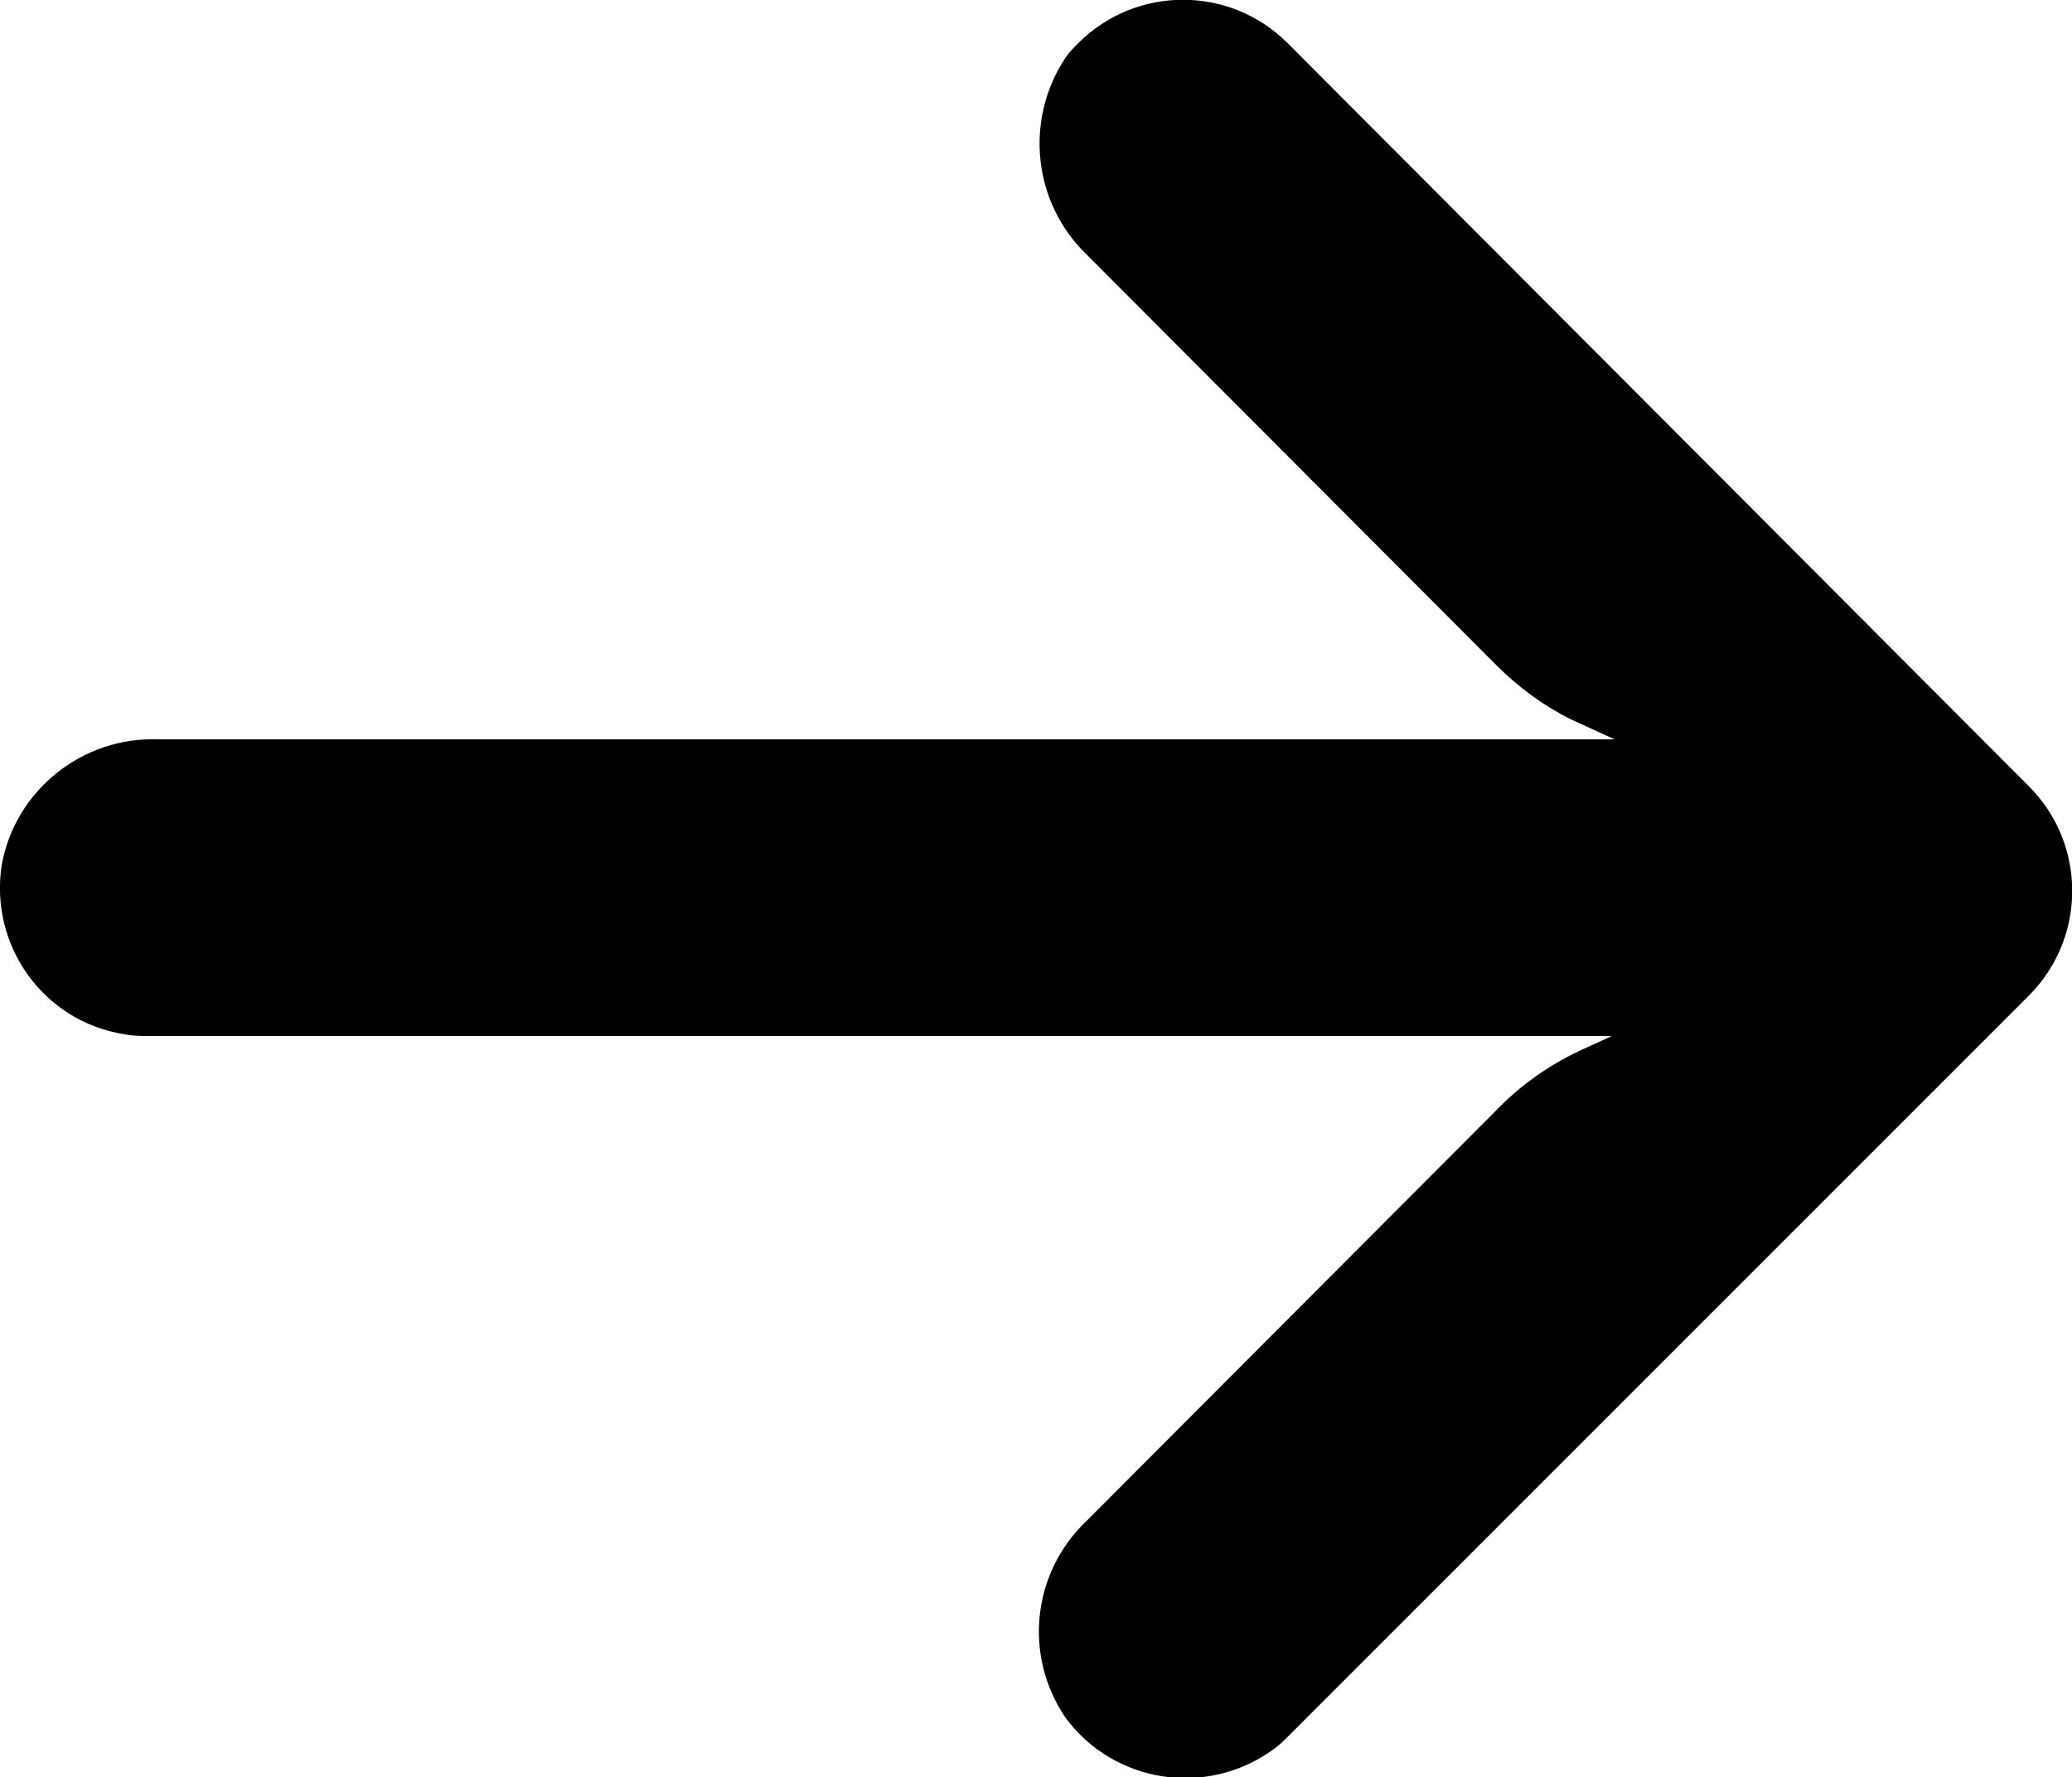 <?xml version="1.0" encoding="UTF-8"?>
<svg id="Layer_1" data-name="Layer 1" xmlns="http://www.w3.org/2000/svg" viewBox="0 0 22.56 19.35">
  <defs>
    <style>
      .cls-1 {
        fill: #000;
        stroke-width: 0px;
      }
    </style>
  </defs>
  <g id="arrow">
    <g id="Group_11" data-name="Group 11">
      <path id="Path_18" data-name="Path 18" class="cls-1" d="M1.35,11.26c.09.02.19.02.28.02h15.92l-.35.16c-.34.16-.65.38-.91.65l-4.46,4.47c-.59.56-.69,1.46-.23,2.14.53.72,1.54.87,2.26.35.06-.04.11-.09.16-.14l8.07-8.07c.63-.63.63-1.65,0-2.28h0S14.02.47,14.02.47c-.63-.63-1.65-.63-2.28,0-.05.05-.1.1-.14.16-.45.68-.35,1.58.23,2.14l4.46,4.47c.24.24.51.44.81.59l.48.22H1.72c-.82-.03-1.55.55-1.7,1.36-.14.88.45,1.71,1.33,1.85Z"/>
    </g>
  </g>
</svg>